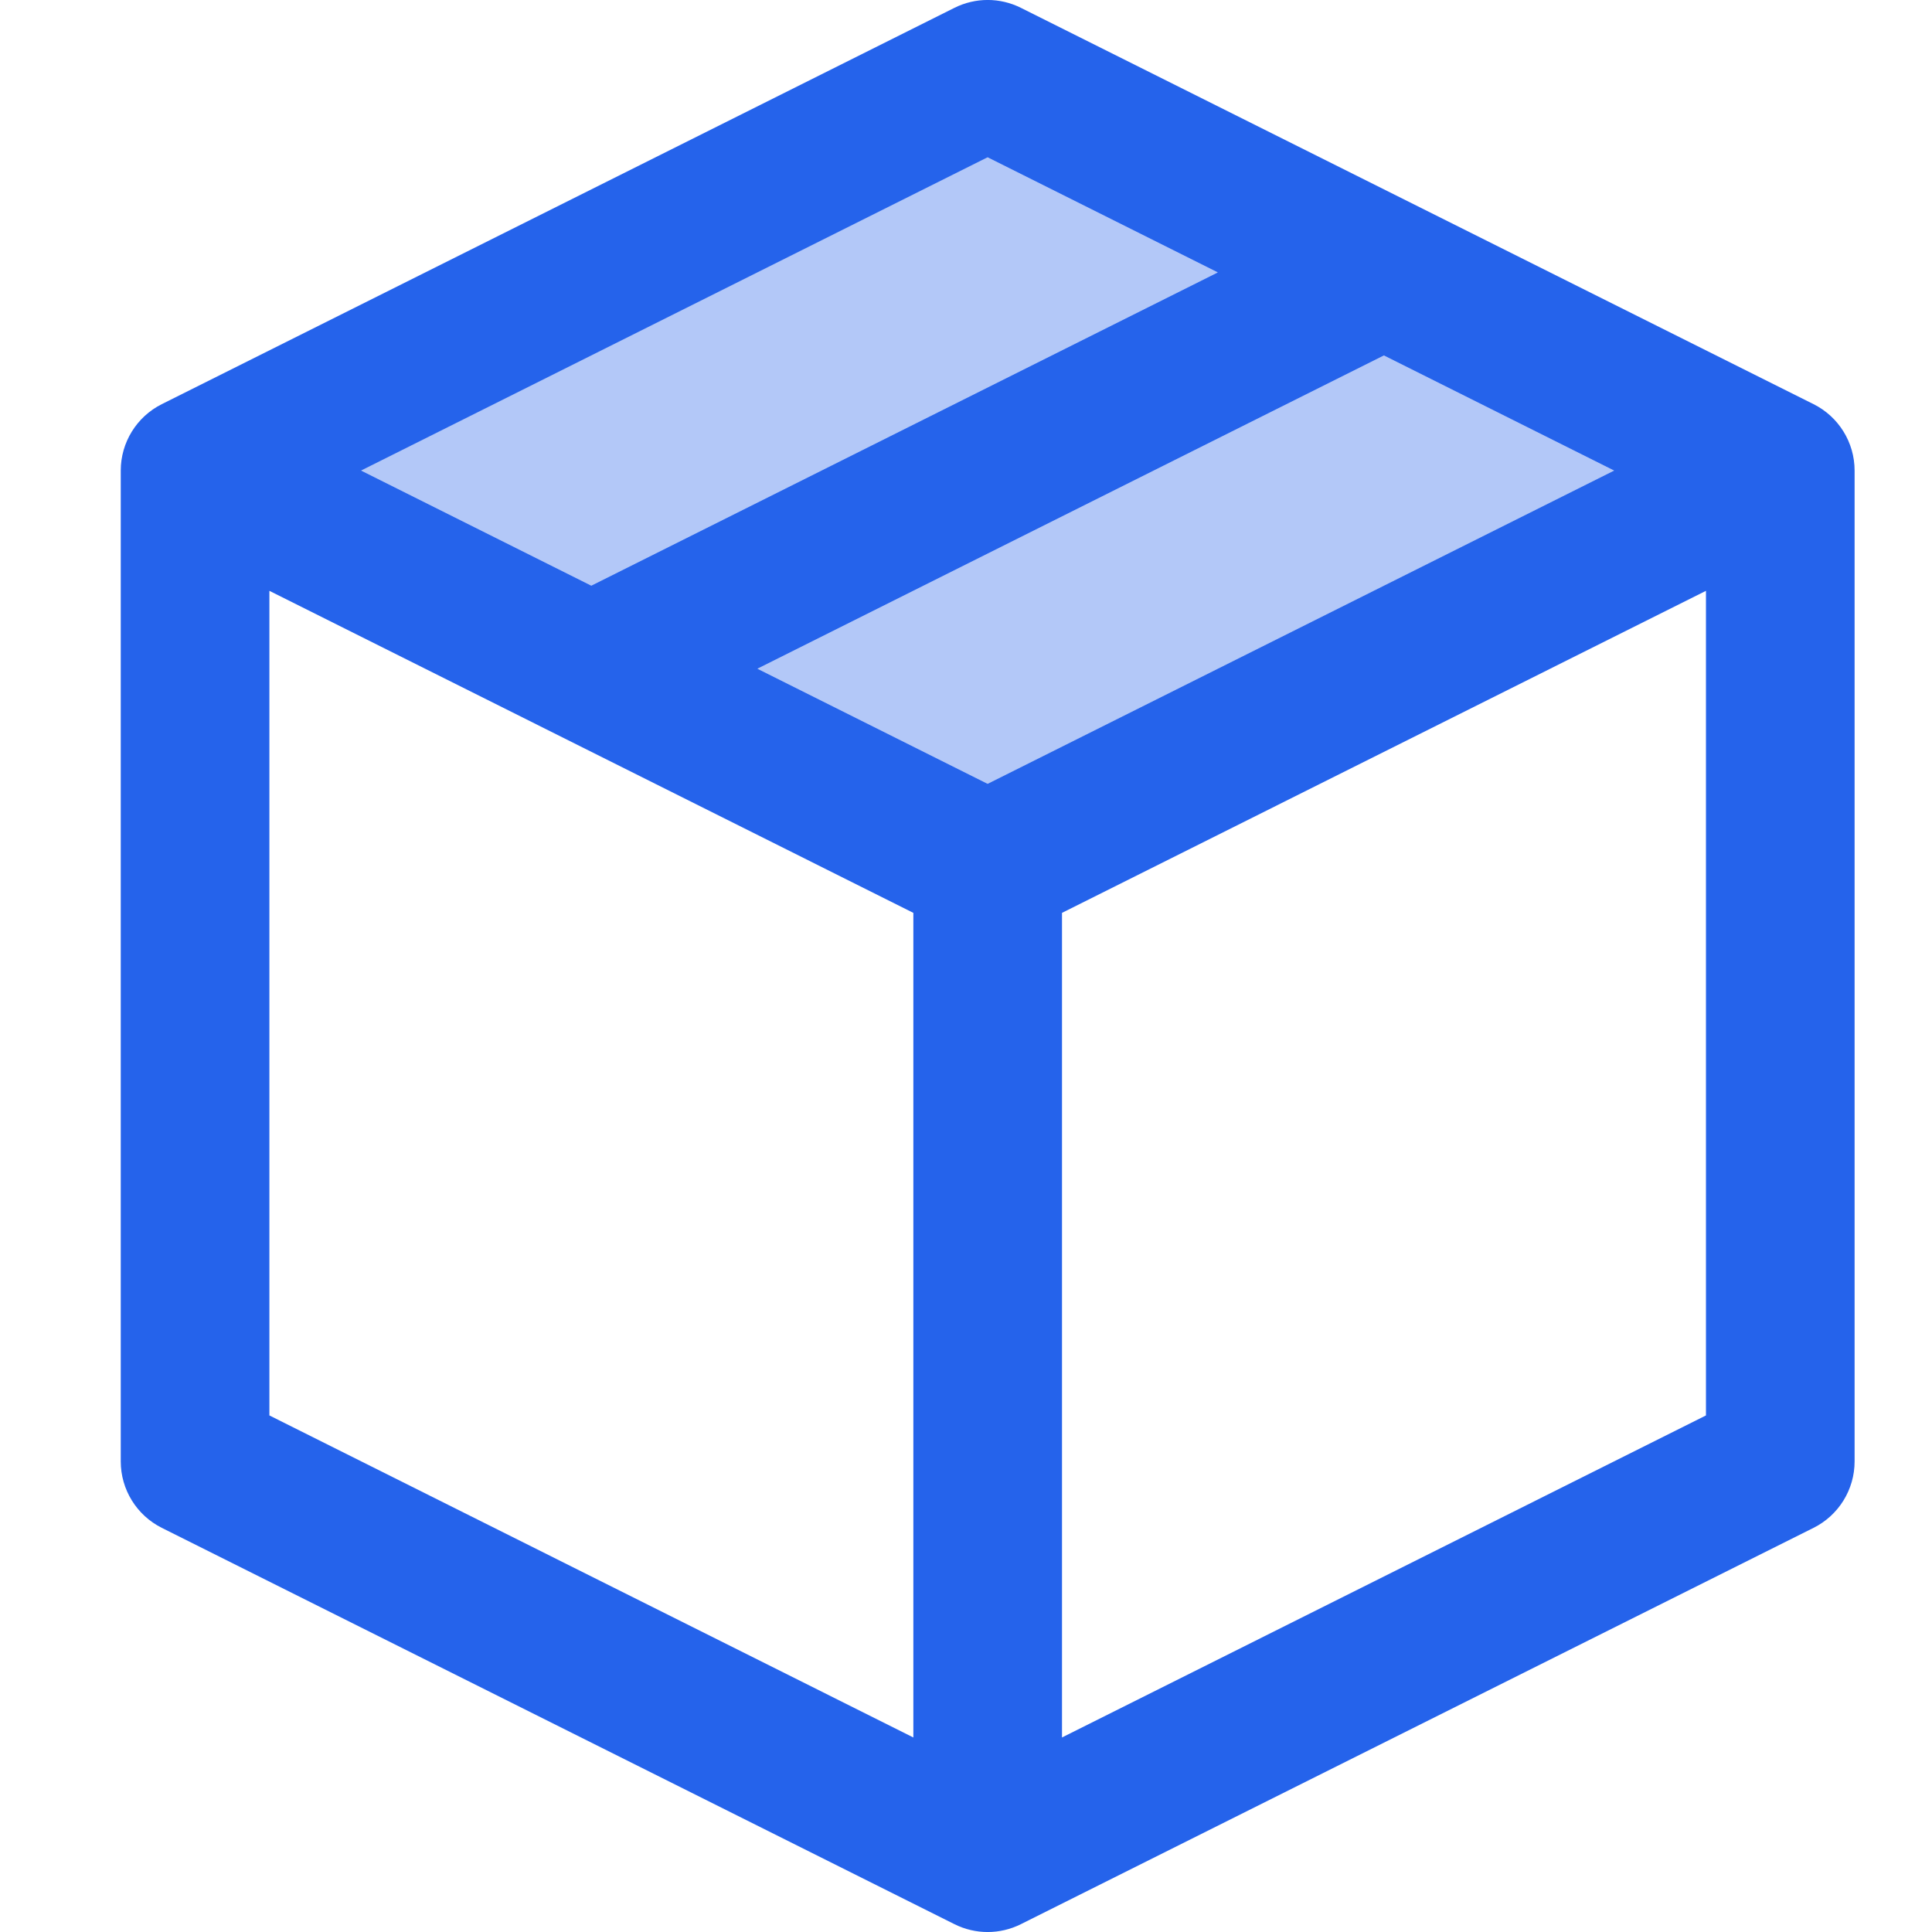<svg width="16" height="16" viewBox="0 0 16 16" fill="none" xmlns="http://www.w3.org/2000/svg">
<path fill-rule="evenodd" clip-rule="evenodd" d="M7.904 0.065C8.078 -0.022 8.281 -0.022 8.455 0.065L15.019 3.347C15.227 3.451 15.359 3.664 15.359 3.897V12.103C15.359 12.336 15.227 12.549 15.019 12.653L8.455 15.935C8.281 16.022 8.078 16.022 7.904 15.935L1.34 12.653C1.132 12.549 1 12.336 1 12.103V3.897C1 3.664 1.132 3.451 1.34 3.347L7.904 0.065ZM2.231 4.893L7.564 7.56V14.389L2.231 11.722V4.893ZM8.795 14.389L14.128 11.722V4.893L8.795 7.56V14.389ZM8.179 6.491L13.367 3.897L11.461 2.944L6.273 5.538L8.179 6.491ZM4.897 4.85L10.085 2.256L8.179 1.303L2.991 3.897L4.897 4.85Z" fill="#2563EB"/>
<path d="M10.085 2.256L4.897 4.85L2.991 3.897L8.179 1.303L10.085 2.256Z" fill="#2563EB" fill-opacity="0.35"/>
<path d="M13.367 3.897L8.179 6.491L6.273 5.538L11.461 2.944L13.367 3.897Z" fill="#2563EB" fill-opacity="0.35"/>
</svg>
